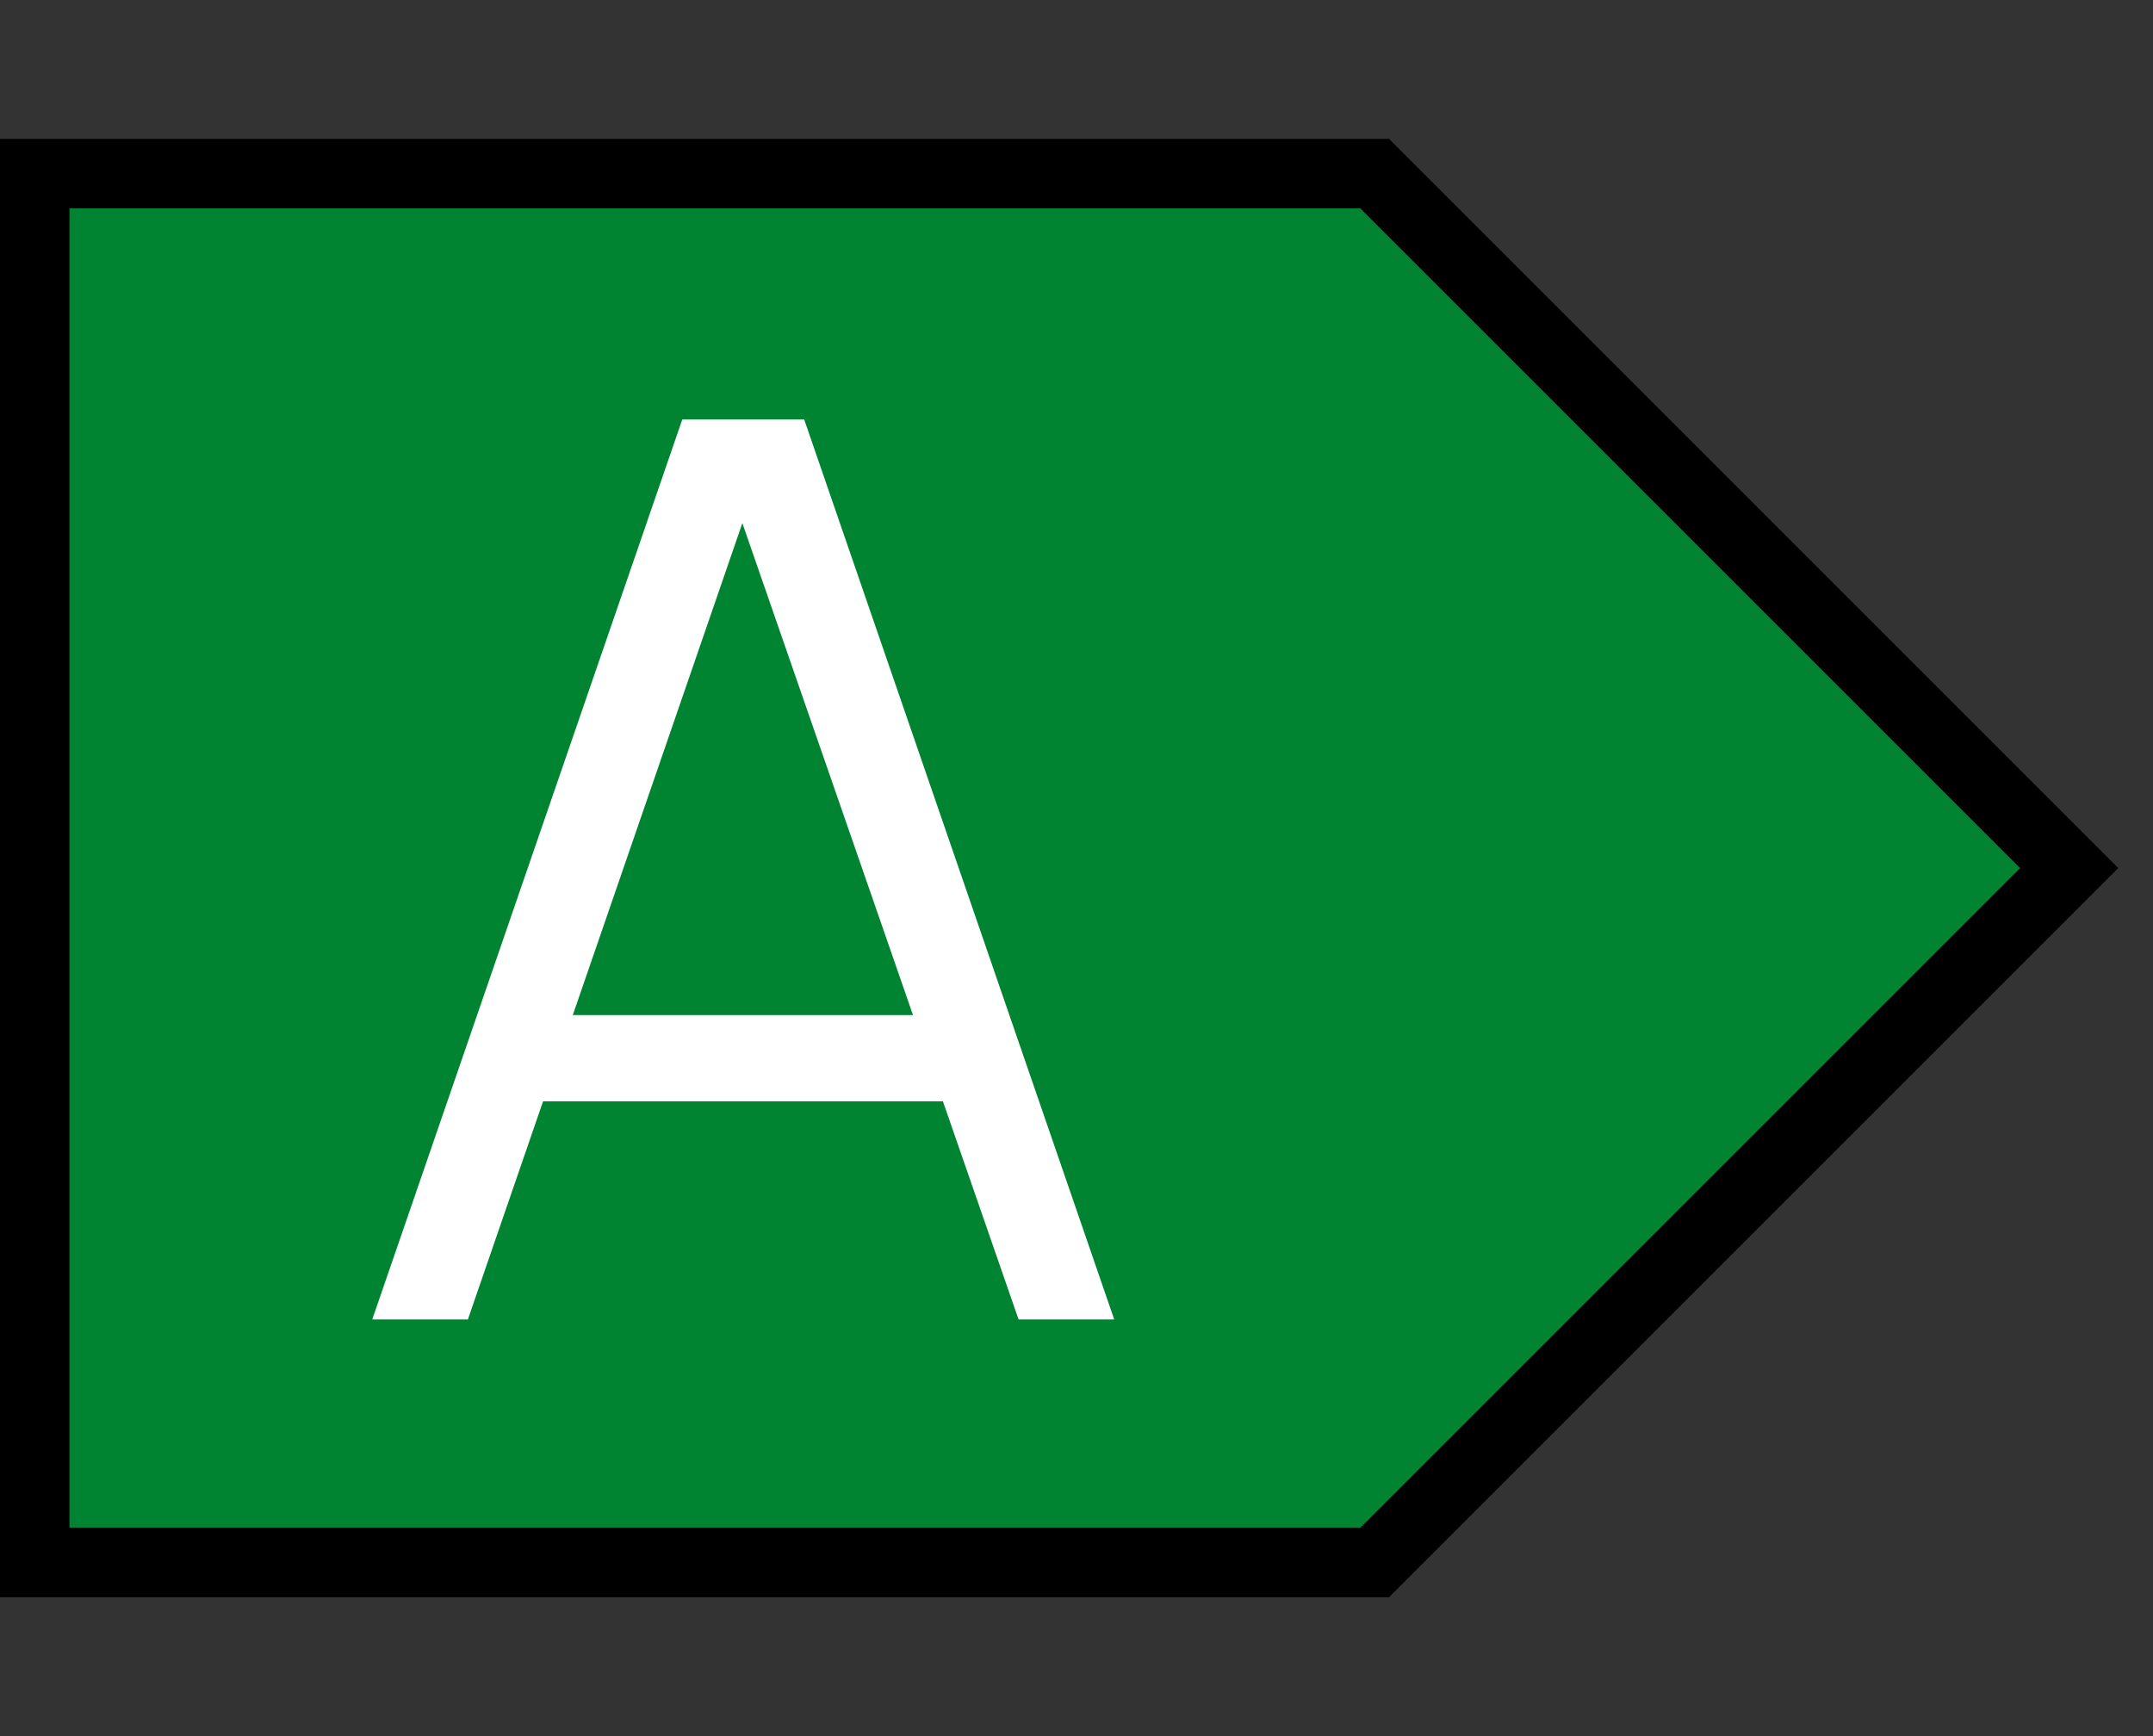 <svg viewBox="0 0 31 25" fill="none"
    xmlns="http://www.w3.org/2000/svg">
    <rect x="0" y="0" width="31" height="25" fill="#333333" stroke="none"/>
    <path d="M19.793 22.5H0.5V2.5H19.793L29.793 12.5L19.793 22.5Z" fill="#008432" stroke="black"/>
    <path d="M5.36 19L9.824 6.04H11.579L16.043 19H14.666L10.427 6.778H10.949L6.737 19H5.36ZM7.349 15.859V14.617H14.045V15.859H7.349Z" fill="white"/>
</svg>
